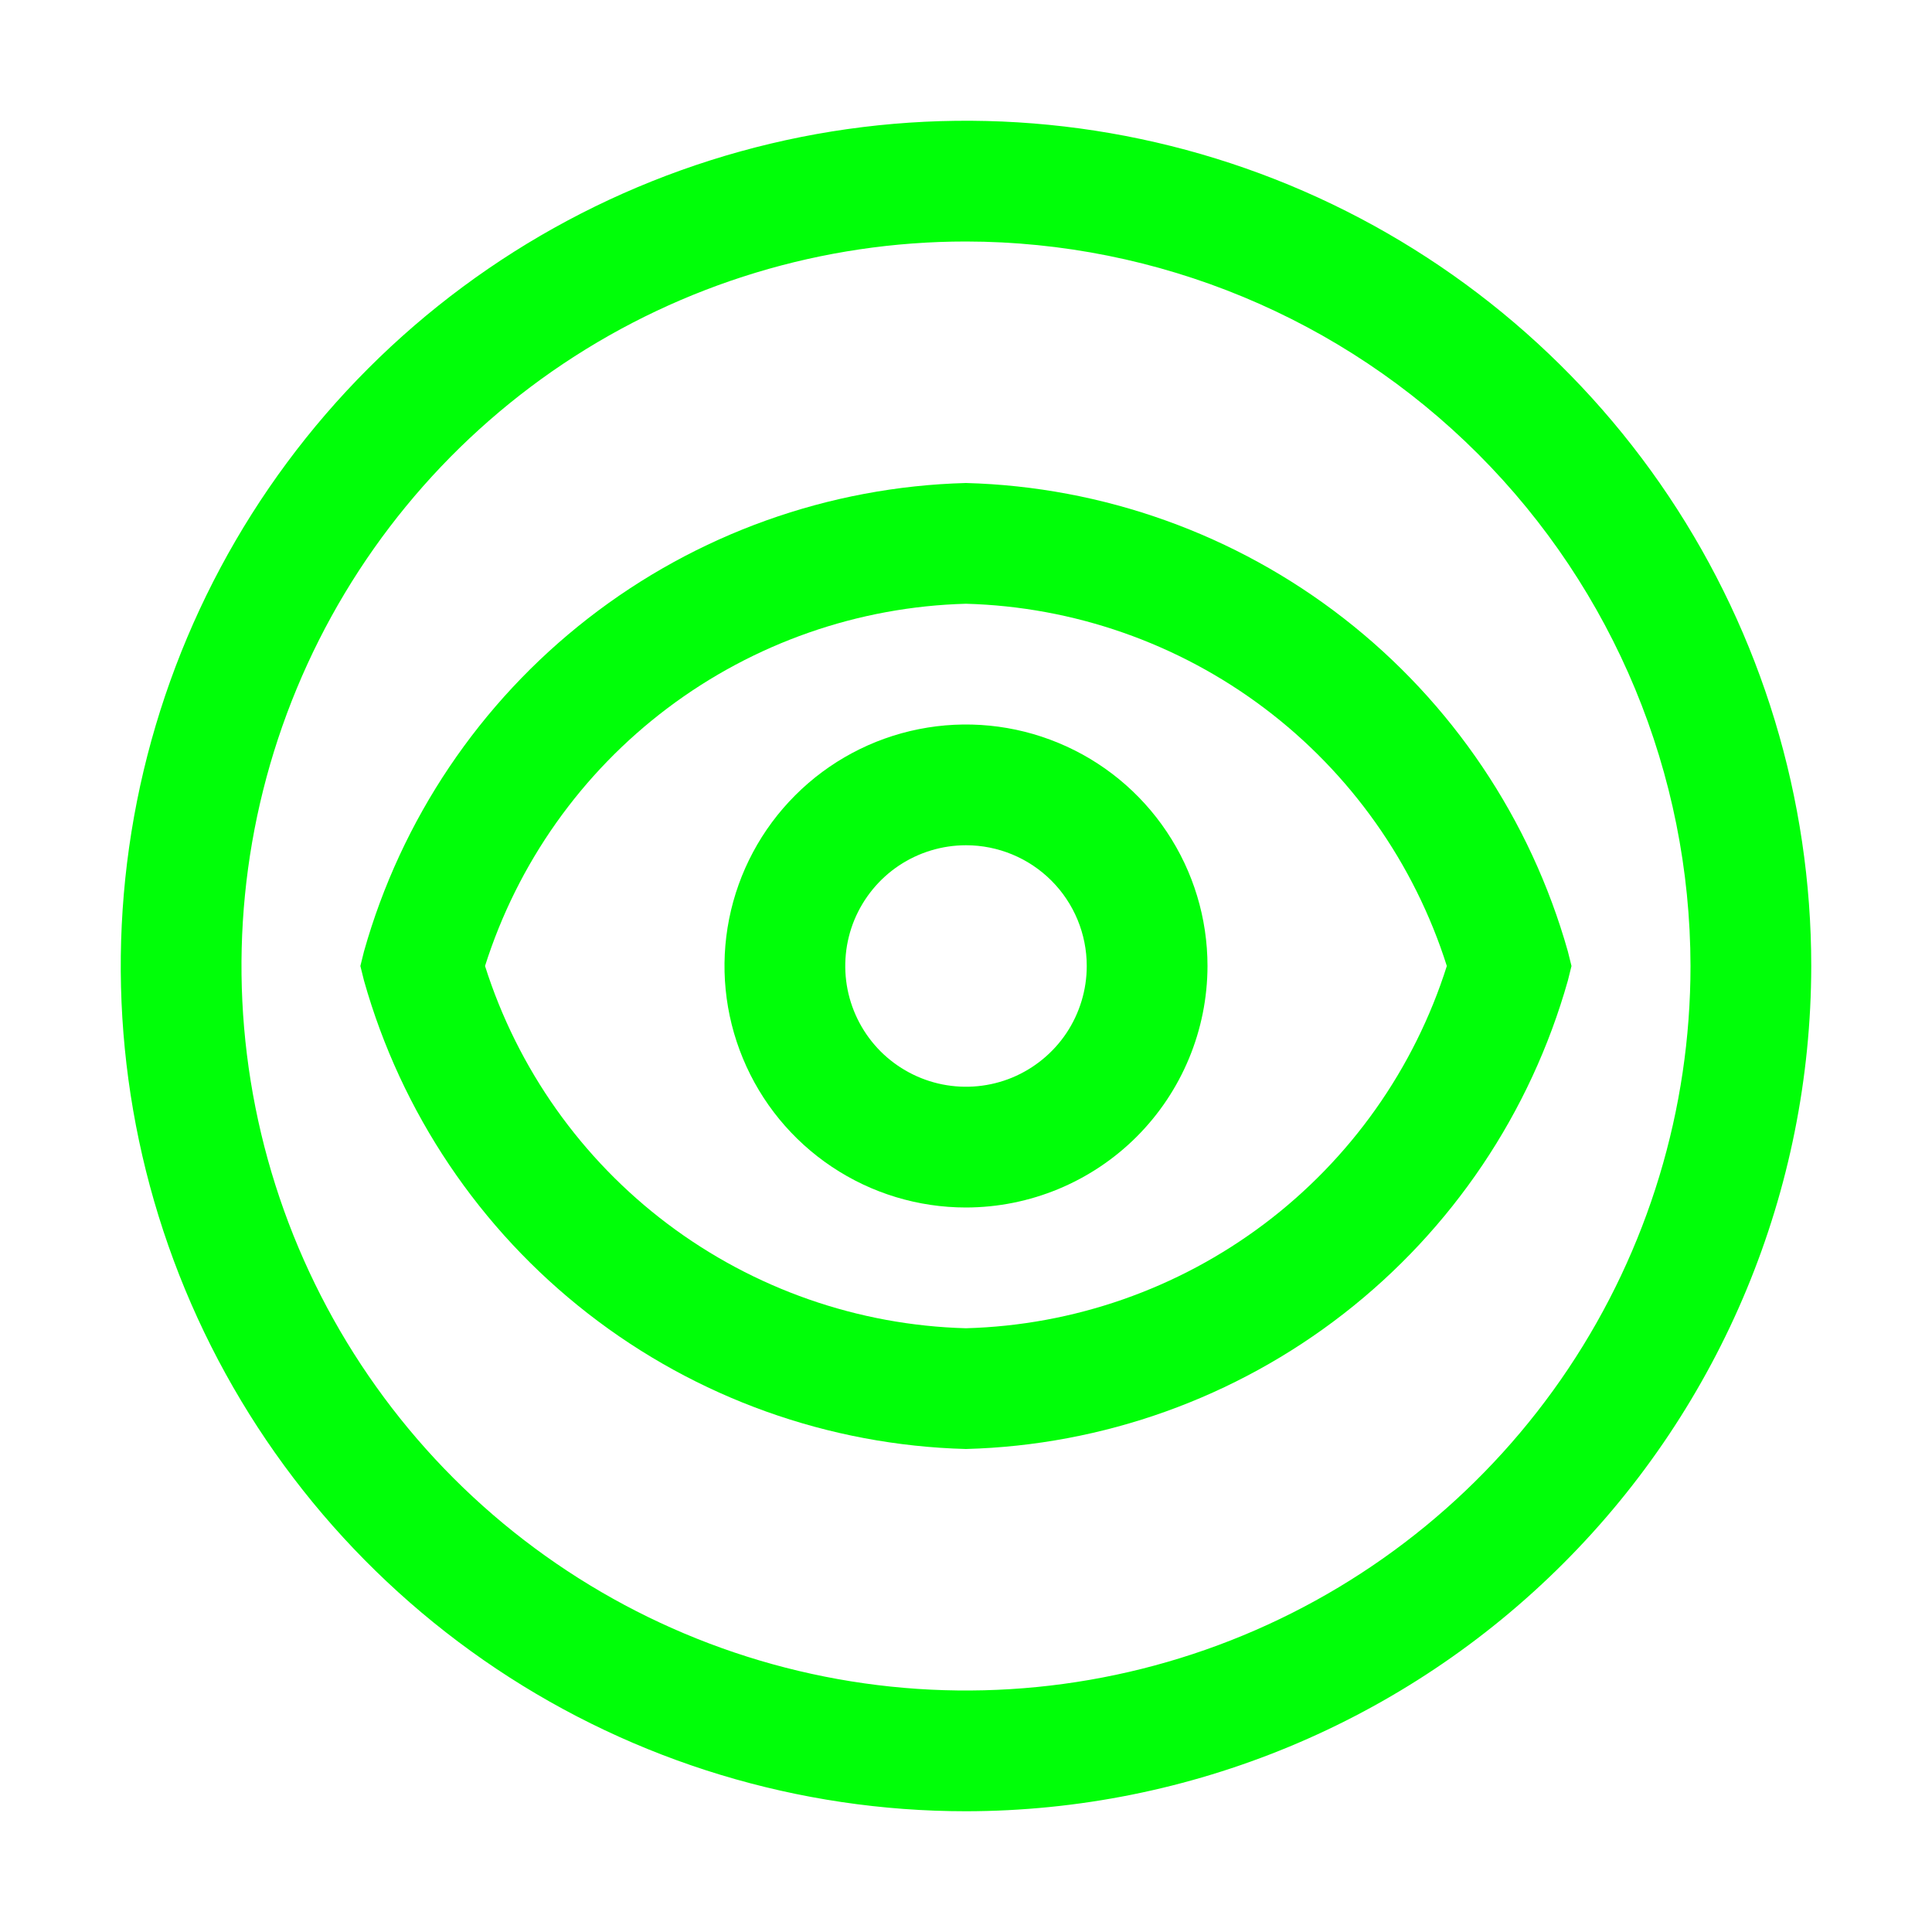 <svg width="40" height="40" viewBox="0 0 40 40" fill="none" xmlns="http://www.w3.org/2000/svg">
<path d="M20 25C19.011 25 18.044 24.707 17.222 24.157C16.4 23.608 15.759 22.827 15.381 21.913C15.002 21 14.903 19.994 15.096 19.025C15.289 18.055 15.765 17.164 16.465 16.465C17.164 15.765 18.055 15.289 19.025 15.096C19.994 14.903 21 15.002 21.913 15.381C22.827 15.759 23.608 16.4 24.157 17.222C24.707 18.044 25 19.011 25 20C24.998 21.326 24.471 22.596 23.534 23.534C22.596 24.471 21.326 24.998 20 25ZM20 17.5C19.506 17.5 19.022 17.647 18.611 17.921C18.2 18.196 17.88 18.587 17.69 19.043C17.501 19.5 17.452 20.003 17.548 20.488C17.645 20.973 17.883 21.418 18.232 21.768C18.582 22.117 19.027 22.355 19.512 22.452C19.997 22.548 20.5 22.499 20.957 22.31C21.413 22.12 21.804 21.8 22.079 21.389C22.353 20.978 22.5 20.494 22.5 20C22.5 19.337 22.237 18.701 21.768 18.232C21.299 17.763 20.663 17.5 20 17.5Z" fill="#00FF08"/>
<path d="M19.998 30C17.159 29.924 14.417 28.942 12.175 27.197C9.933 25.453 8.307 23.037 7.536 20.302L7.461 20L7.536 19.698C8.307 16.963 9.933 14.547 12.175 12.803C14.417 11.058 17.159 10.076 19.998 10C22.838 10.076 25.58 11.058 27.822 12.803C30.064 14.547 31.689 16.963 32.461 19.698L32.536 20L32.461 20.302C31.689 23.037 30.064 25.453 27.822 27.197C25.58 28.942 22.838 29.924 19.998 30ZM10.042 20C10.717 22.13 12.038 23.996 13.822 25.34C15.607 26.684 17.765 27.439 19.998 27.5C22.232 27.439 24.39 26.684 26.175 25.34C27.959 23.996 29.28 22.13 29.955 20C29.28 17.87 27.959 16.004 26.175 14.66C24.39 13.316 22.232 12.561 19.998 12.5C17.765 12.561 15.607 13.316 13.822 14.66C12.038 16.004 10.717 17.87 10.042 20Z" fill="#00FF08"/>
<path d="M20 37.5C16.539 37.5 13.155 36.474 10.277 34.551C7.4 32.628 5.157 29.895 3.832 26.697C2.508 23.499 2.161 19.981 2.836 16.586C3.512 13.191 5.178 10.073 7.626 7.626C10.073 5.178 13.191 3.512 16.586 2.836C19.981 2.161 23.499 2.508 26.697 3.832C29.895 5.157 32.628 7.4 34.551 10.277C36.474 13.155 37.5 16.539 37.5 20C37.495 24.64 35.649 29.088 32.368 32.368C29.088 35.649 24.64 37.495 20 37.5ZM20 5C17.033 5 14.133 5.88 11.666 7.528C9.2 9.176 7.277 11.519 6.142 14.26C5.006 17.001 4.709 20.017 5.288 22.926C5.867 25.836 7.296 28.509 9.393 30.607C11.491 32.704 14.164 34.133 17.074 34.712C19.983 35.291 22.999 34.993 25.74 33.858C28.481 32.723 30.824 30.8 32.472 28.334C34.12 25.867 35 22.967 35 20C34.995 16.023 33.413 12.211 30.602 9.399C27.79 6.586 23.977 5.005 20 5Z" fill="#00FF08"/>
</svg>
